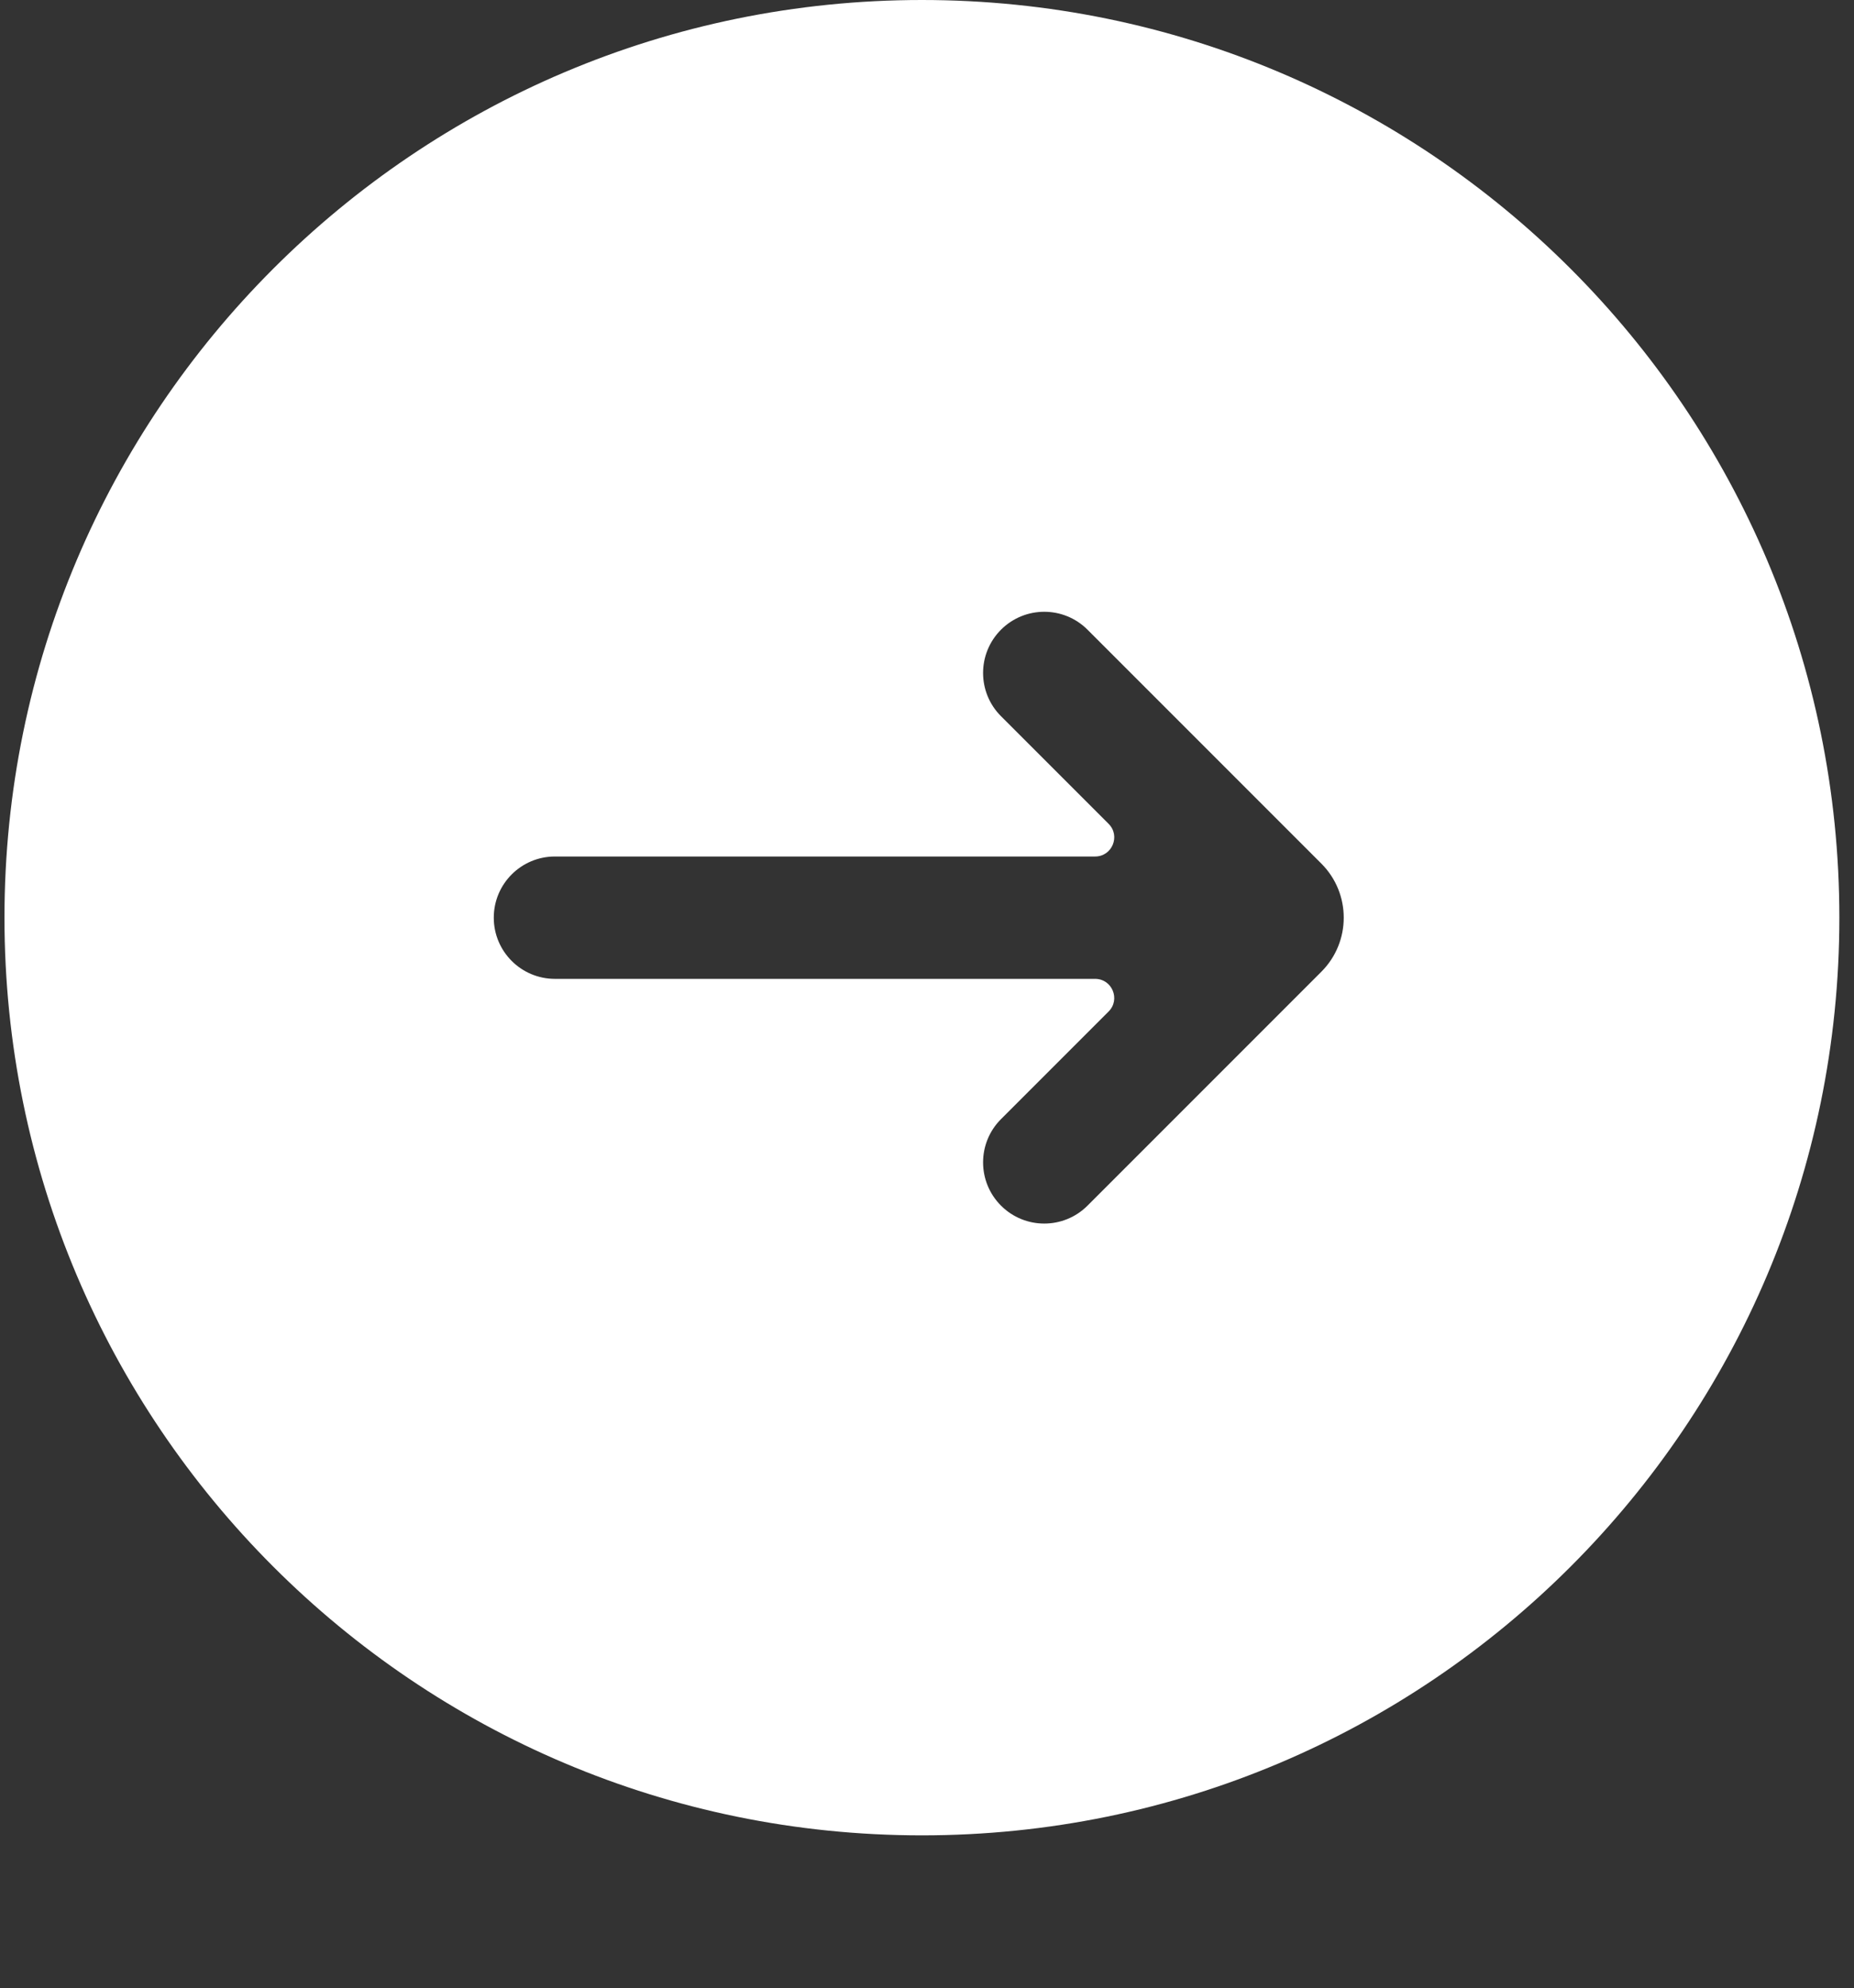 <?xml version="1.0" encoding="UTF-8"?> <svg xmlns="http://www.w3.org/2000/svg" width="97" height="104" viewBox="0 0 97 104" fill="none"><rect x="0" y="0" width="97" height="104" fill="#333333" stroke="none"/><path fill-rule="evenodd" clip-rule="evenodd" d="M0.234 48C0.234 21.49 21.725 0 48.234 0C74.744 0 96.234 21.49 96.234 48C96.234 74.51 74.744 96 48.234 96C21.725 96 0.234 74.51 0.234 48ZM52.372 32.937C53.622 31.687 55.648 31.687 56.898 32.937L69.132 45.171C70.694 46.733 70.694 49.266 69.132 50.828L56.898 63.062C55.648 64.312 53.622 64.312 52.372 63.062V63.062C51.122 61.813 51.122 59.787 52.372 58.537L58.002 52.907C58.632 52.277 58.186 51.2 57.295 51.2H29.034C27.267 51.2 25.834 49.767 25.834 48V48C25.834 46.233 27.267 44.8 29.034 44.8H57.295C58.186 44.8 58.633 43.723 58.003 43.093L52.372 37.462C51.122 36.213 51.122 34.187 52.372 32.937V32.937Z" fill="white"></path></svg> 
